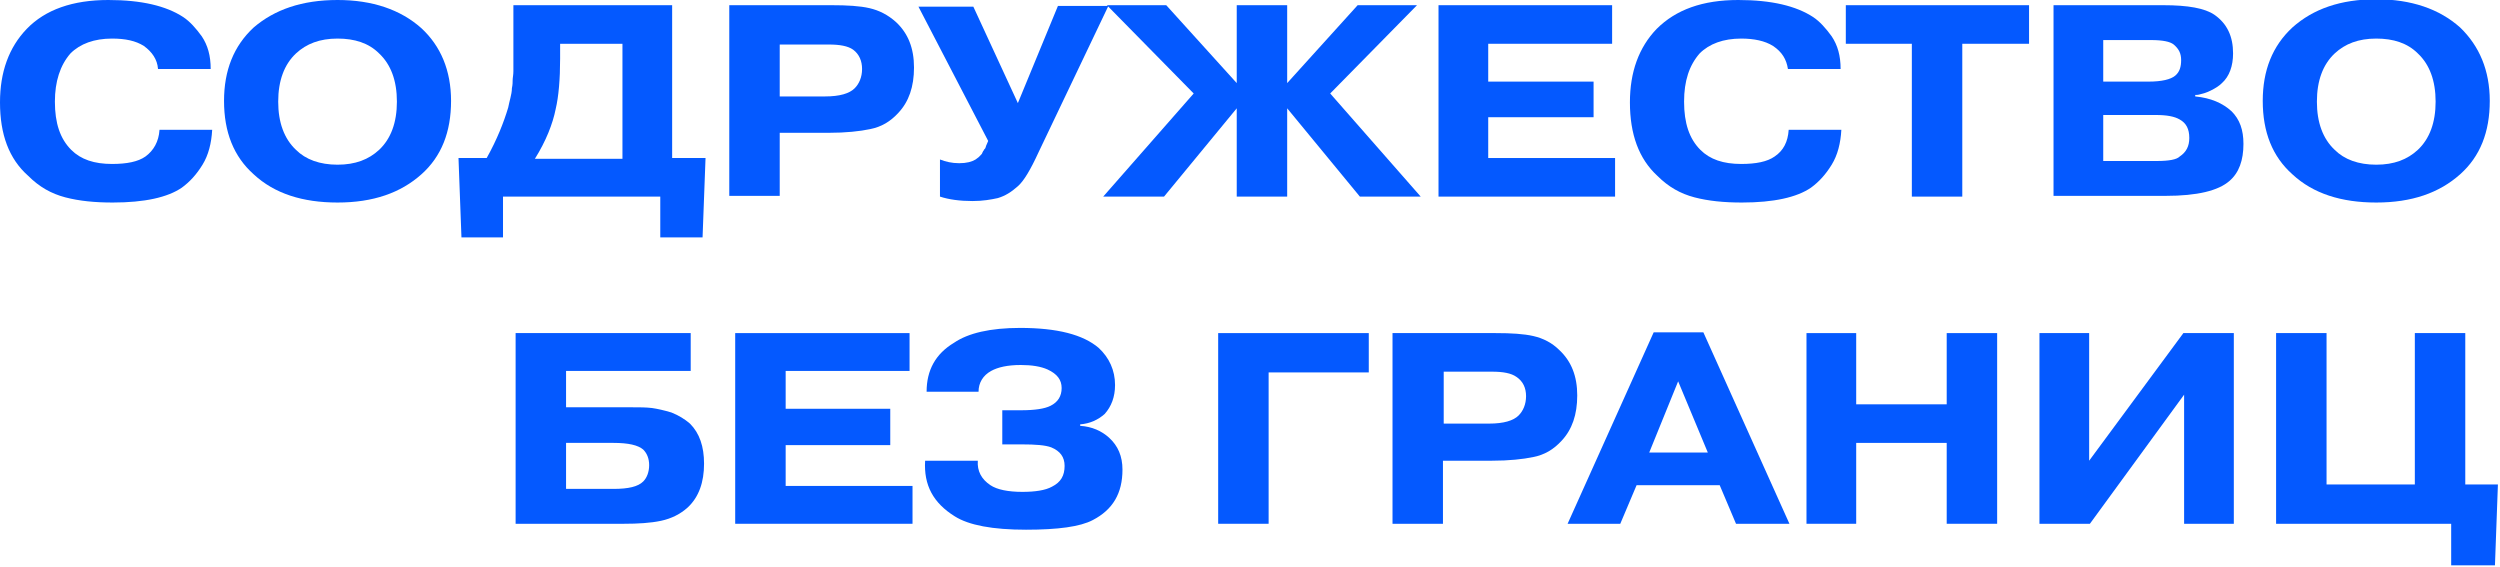 <?xml version="1.0" encoding="UTF-8"?> <svg xmlns="http://www.w3.org/2000/svg" width="163" height="37" viewBox="0 0 163 37" fill="none"> <path d="M10.4 8.465H13.834C13.786 9.336 13.592 10.11 13.205 10.738C12.818 11.367 12.383 11.851 11.851 12.238C10.932 12.867 9.432 13.205 7.352 13.205C6.191 13.205 5.176 13.108 4.257 12.867C3.338 12.625 2.564 12.189 1.838 11.464C0.58 10.351 0 8.755 0 6.675C0 4.692 0.58 3.096 1.741 1.886C2.951 0.629 4.74 0 7.062 0C9.239 0 10.835 0.387 11.948 1.113C12.383 1.403 12.77 1.838 13.157 2.37C13.544 2.951 13.737 3.628 13.737 4.498H10.303C10.255 3.87 9.916 3.386 9.384 2.999C8.852 2.66 8.175 2.515 7.304 2.515C6.143 2.515 5.224 2.854 4.595 3.483C3.918 4.257 3.579 5.321 3.579 6.627C3.579 8.03 3.918 9.045 4.644 9.771C5.272 10.4 6.143 10.69 7.304 10.69C8.271 10.69 8.997 10.545 9.481 10.206C10.013 9.819 10.351 9.239 10.4 8.465Z" fill="#0459FF"></path> <path d="M29.409 6.578C29.409 8.61 28.78 10.206 27.474 11.367C26.12 12.576 24.33 13.205 22.008 13.205C19.735 13.205 17.897 12.625 16.542 11.367C15.236 10.206 14.607 8.61 14.607 6.578C14.607 4.595 15.236 2.999 16.542 1.79C17.897 0.629 19.686 0 22.008 0C24.282 0 26.12 0.629 27.474 1.838C28.732 2.999 29.409 4.595 29.409 6.578ZM22.008 2.515C20.847 2.515 19.977 2.854 19.299 3.483C18.526 4.208 18.139 5.272 18.139 6.627C18.139 7.981 18.526 9.045 19.299 9.771C19.928 10.4 20.847 10.738 22.008 10.738C23.169 10.738 24.04 10.4 24.717 9.771C25.491 9.045 25.878 7.981 25.878 6.627C25.878 5.272 25.491 4.208 24.717 3.483C24.04 2.805 23.121 2.515 22.008 2.515Z" fill="#0459FF"></path> <path d="M43.873 10.303H46.001L45.807 15.479H43.05V12.819H32.796V15.479H30.087L29.894 10.303H31.732C32.409 9.094 32.844 7.981 33.134 7.014C33.183 6.772 33.231 6.579 33.279 6.385C33.328 6.192 33.376 5.95 33.376 5.756C33.425 5.515 33.425 5.369 33.425 5.224C33.425 5.079 33.473 4.886 33.473 4.644C33.473 4.354 33.473 4.209 33.473 4.16V3.58V3.096V0.339H43.824V10.303H43.873ZM40.584 2.854H36.52V3.822C36.52 5.176 36.424 6.288 36.23 7.111C36.037 8.078 35.601 9.191 34.876 10.352H40.584V2.854Z" fill="#0459FF"></path> <path d="M47.549 0.339H54.224C55.24 0.339 56.062 0.387 56.691 0.532C57.32 0.677 57.9 0.968 58.432 1.451C59.206 2.177 59.593 3.144 59.593 4.402C59.593 5.66 59.255 6.627 58.577 7.353C58.045 7.933 57.465 8.272 56.739 8.417C56.062 8.562 55.143 8.659 54.031 8.659H50.838V12.77H47.549V0.339V0.339ZM50.838 2.854V6.288H53.789C54.756 6.288 55.385 6.095 55.724 5.756C56.014 5.466 56.207 5.031 56.207 4.499C56.207 3.967 56.014 3.531 55.627 3.241C55.288 2.999 54.756 2.903 54.031 2.903H50.838V2.854Z" fill="#0459FF"></path> <path d="M66.365 6.723L68.977 0.387H72.266L67.719 9.916C67.187 11.077 66.751 11.802 66.365 12.141C65.929 12.528 65.542 12.77 65.058 12.915C64.623 13.011 64.091 13.108 63.414 13.108C62.592 13.108 61.866 13.011 61.286 12.818V10.399C61.672 10.545 62.059 10.641 62.543 10.641C63.027 10.641 63.365 10.545 63.607 10.399C63.656 10.351 63.752 10.303 63.801 10.254C63.849 10.206 63.898 10.158 63.946 10.109C63.994 10.061 64.043 10.012 64.043 9.964C64.091 9.916 64.091 9.819 64.139 9.819C64.139 9.771 64.188 9.722 64.236 9.674C64.285 9.577 64.284 9.529 64.284 9.529L64.43 9.19L59.883 0.435H63.462L66.365 6.723Z" fill="#0459FF"></path> <path d="M80.635 12.819V7.062L75.894 12.819H71.928L77.829 6.095L72.17 0.339H76.039L80.635 5.418V0.339H83.924V5.418L88.519 0.339H92.389L86.729 6.095L92.63 12.819H88.664L83.924 7.062V12.819H80.635Z" fill="#0459FF"></path> <path d="M97.032 5.321H103.901V7.643H97.032V10.303H105.303V12.819H93.791V0.339H105.11V2.854H97.032V5.321Z" fill="#0459FF"></path> <path d="M116.622 8.465H120.056C120.008 9.336 119.814 10.11 119.427 10.738C119.04 11.367 118.605 11.851 118.073 12.238C117.154 12.867 115.654 13.205 113.574 13.205C112.414 13.205 111.398 13.108 110.479 12.867C109.56 12.625 108.786 12.189 108.06 11.464C106.851 10.351 106.271 8.755 106.271 6.675C106.271 4.692 106.851 3.096 108.012 1.886C109.269 0.629 111.011 0 113.333 0C115.509 0 117.106 0.387 118.218 1.113C118.653 1.403 119.04 1.838 119.427 2.37C119.814 2.951 120.008 3.628 120.008 4.498H116.573C116.477 3.87 116.187 3.386 115.606 2.999C115.074 2.66 114.348 2.515 113.526 2.515C112.365 2.515 111.446 2.854 110.817 3.483C110.14 4.257 109.802 5.272 109.802 6.627C109.802 8.03 110.14 9.045 110.866 9.771C111.495 10.4 112.365 10.69 113.526 10.69C114.494 10.69 115.219 10.545 115.703 10.206C116.283 9.819 116.573 9.239 116.622 8.465Z" fill="#0459FF"></path> <path d="M124.652 2.854H120.347V0.339H132.294V2.854H127.941V12.819H124.652V2.854Z" fill="#0459FF"></path> <path d="M133.842 0.339H141.049C142.645 0.339 143.758 0.532 144.387 0.968C145.209 1.548 145.596 2.37 145.596 3.483C145.596 4.305 145.354 4.982 144.87 5.418C144.677 5.611 144.435 5.756 144.145 5.902C143.855 6.047 143.661 6.095 143.468 6.143C143.322 6.192 143.177 6.192 143.129 6.192V6.288C144.145 6.385 144.919 6.724 145.499 7.256C146.031 7.788 146.273 8.465 146.273 9.384C146.273 10.448 145.983 11.271 145.354 11.803C144.628 12.432 143.274 12.77 141.194 12.77H133.89V0.339H133.842ZM137.131 2.661V5.321H140.082C140.952 5.321 141.533 5.176 141.823 4.934C142.113 4.692 142.21 4.354 142.21 3.918C142.21 3.483 142.065 3.193 141.726 2.903C141.484 2.709 141.001 2.612 140.227 2.612H137.131V2.661ZM137.131 7.546V10.497H140.614C141.436 10.497 141.92 10.4 142.113 10.207C142.549 9.916 142.742 9.529 142.742 8.997C142.742 8.417 142.549 8.03 142.113 7.788C141.775 7.594 141.291 7.498 140.565 7.498H137.131V7.546Z" fill="#0459FF"></path> <path d="M162.333 6.578C162.333 8.61 161.704 10.206 160.398 11.367C159.043 12.576 157.254 13.205 154.932 13.205C152.659 13.205 150.82 12.625 149.466 11.367C148.16 10.206 147.531 8.61 147.531 6.578C147.531 4.595 148.16 2.999 149.466 1.79C150.82 0.58 152.61 -0.048 154.932 -0.048C157.205 -0.048 159.043 0.58 160.398 1.79C161.656 2.999 162.333 4.595 162.333 6.578ZM154.932 2.515C153.771 2.515 152.9 2.854 152.223 3.483C151.449 4.208 151.062 5.272 151.062 6.627C151.062 7.981 151.449 9.045 152.223 9.771C152.852 10.4 153.771 10.738 154.932 10.738C156.093 10.738 156.964 10.4 157.641 9.771C158.415 9.045 158.802 7.981 158.802 6.627C158.802 5.272 158.415 4.208 157.641 3.483C156.964 2.806 156.045 2.515 154.932 2.515Z" fill="#0459FF"></path> <path d="M36.907 24.185V26.555H41.164C41.696 26.555 42.131 26.555 42.518 26.604C42.857 26.652 43.292 26.749 43.776 26.894C44.26 27.087 44.647 27.329 44.985 27.619C45.614 28.248 45.904 29.119 45.904 30.232C45.904 31.441 45.566 32.408 44.84 33.085C44.356 33.521 43.776 33.811 43.099 33.956C42.422 34.101 41.599 34.15 40.68 34.15H33.618V21.718H45.034V24.185H36.907ZM36.907 28.877V31.876H40.003C40.971 31.876 41.599 31.731 41.938 31.392C42.18 31.151 42.325 30.764 42.325 30.328C42.325 29.893 42.18 29.554 41.938 29.312C41.599 29.022 40.971 28.877 40.003 28.877H36.907Z" fill="#0459FF"></path> <path d="M51.225 26.652H58.045V29.022H51.225V31.683H59.496V34.15H47.935V21.718H59.303V24.185H51.225V26.652Z" fill="#0459FF"></path> <path d="M60.318 30.038H63.753C63.704 30.715 63.994 31.247 64.575 31.634C65.01 31.925 65.736 32.07 66.655 32.07C67.477 32.07 68.154 31.973 68.59 31.731C69.17 31.441 69.412 31.006 69.412 30.377C69.412 29.796 69.122 29.409 68.541 29.168C68.154 29.023 67.525 28.974 66.606 28.974H65.349V26.749H66.558C67.477 26.749 68.106 26.652 68.493 26.459C68.977 26.217 69.219 25.83 69.219 25.298C69.219 24.766 68.928 24.379 68.299 24.089C67.864 23.895 67.284 23.798 66.558 23.798C65.687 23.798 65.059 23.944 64.623 24.185C64.091 24.476 63.801 24.959 63.801 25.54H60.415C60.415 24.137 60.995 23.073 62.205 22.347C63.124 21.718 64.575 21.38 66.51 21.38C68.928 21.38 70.621 21.815 71.637 22.686C72.314 23.315 72.701 24.137 72.701 25.104C72.701 25.878 72.459 26.507 72.024 26.991C71.589 27.378 71.057 27.62 70.428 27.668V27.765C71.202 27.813 71.831 28.103 72.314 28.539C72.895 29.071 73.185 29.748 73.185 30.619C73.185 32.167 72.556 33.231 71.25 33.908C70.428 34.343 68.977 34.537 66.897 34.537C64.72 34.537 63.172 34.246 62.253 33.666C60.85 32.795 60.221 31.634 60.318 30.038Z" fill="#0459FF"></path> <path d="M82.714 24.282V34.15H79.425V21.718H89.244V24.282H82.714Z" fill="#0459FF"></path> <path d="M90.84 21.718H97.516C98.531 21.718 99.354 21.767 99.982 21.912C100.611 22.057 101.192 22.347 101.675 22.831C102.449 23.556 102.836 24.524 102.836 25.781C102.836 27.039 102.498 28.006 101.821 28.732C101.288 29.312 100.708 29.651 99.982 29.796C99.305 29.941 98.386 30.038 97.274 30.038H94.081V34.15H90.792V21.718H90.84ZM94.13 24.185V27.619H97.08C98.048 27.619 98.676 27.426 99.015 27.087C99.305 26.797 99.499 26.362 99.499 25.83C99.499 25.298 99.305 24.862 98.87 24.572C98.531 24.33 97.999 24.233 97.274 24.233H94.13V24.185Z" fill="#0459FF"></path> <path d="M106.706 31.634L105.642 34.15H102.208L107.819 21.67H111.06L116.671 34.15H113.188L112.124 31.634H106.706ZM107.529 29.506H111.35L109.415 24.862L107.529 29.506Z" fill="#0459FF"></path> <path d="M121.024 28.877V34.15H117.783V21.718H121.024V26.362H126.925V21.718H130.214V34.15H126.925V28.877H121.024Z" fill="#0459FF"></path> <path d="M136.213 30.038L142.356 21.718H145.645V34.15H142.404V25.733L136.261 34.15H132.972V21.718H136.213V30.038Z" fill="#0459FF"></path> <path d="M151.691 31.586H157.447V21.718H160.736V31.586H162.864L162.671 36.858H159.817V34.15H148.401V21.718H151.691V31.586Z" fill="#0459FF"></path> </svg> 